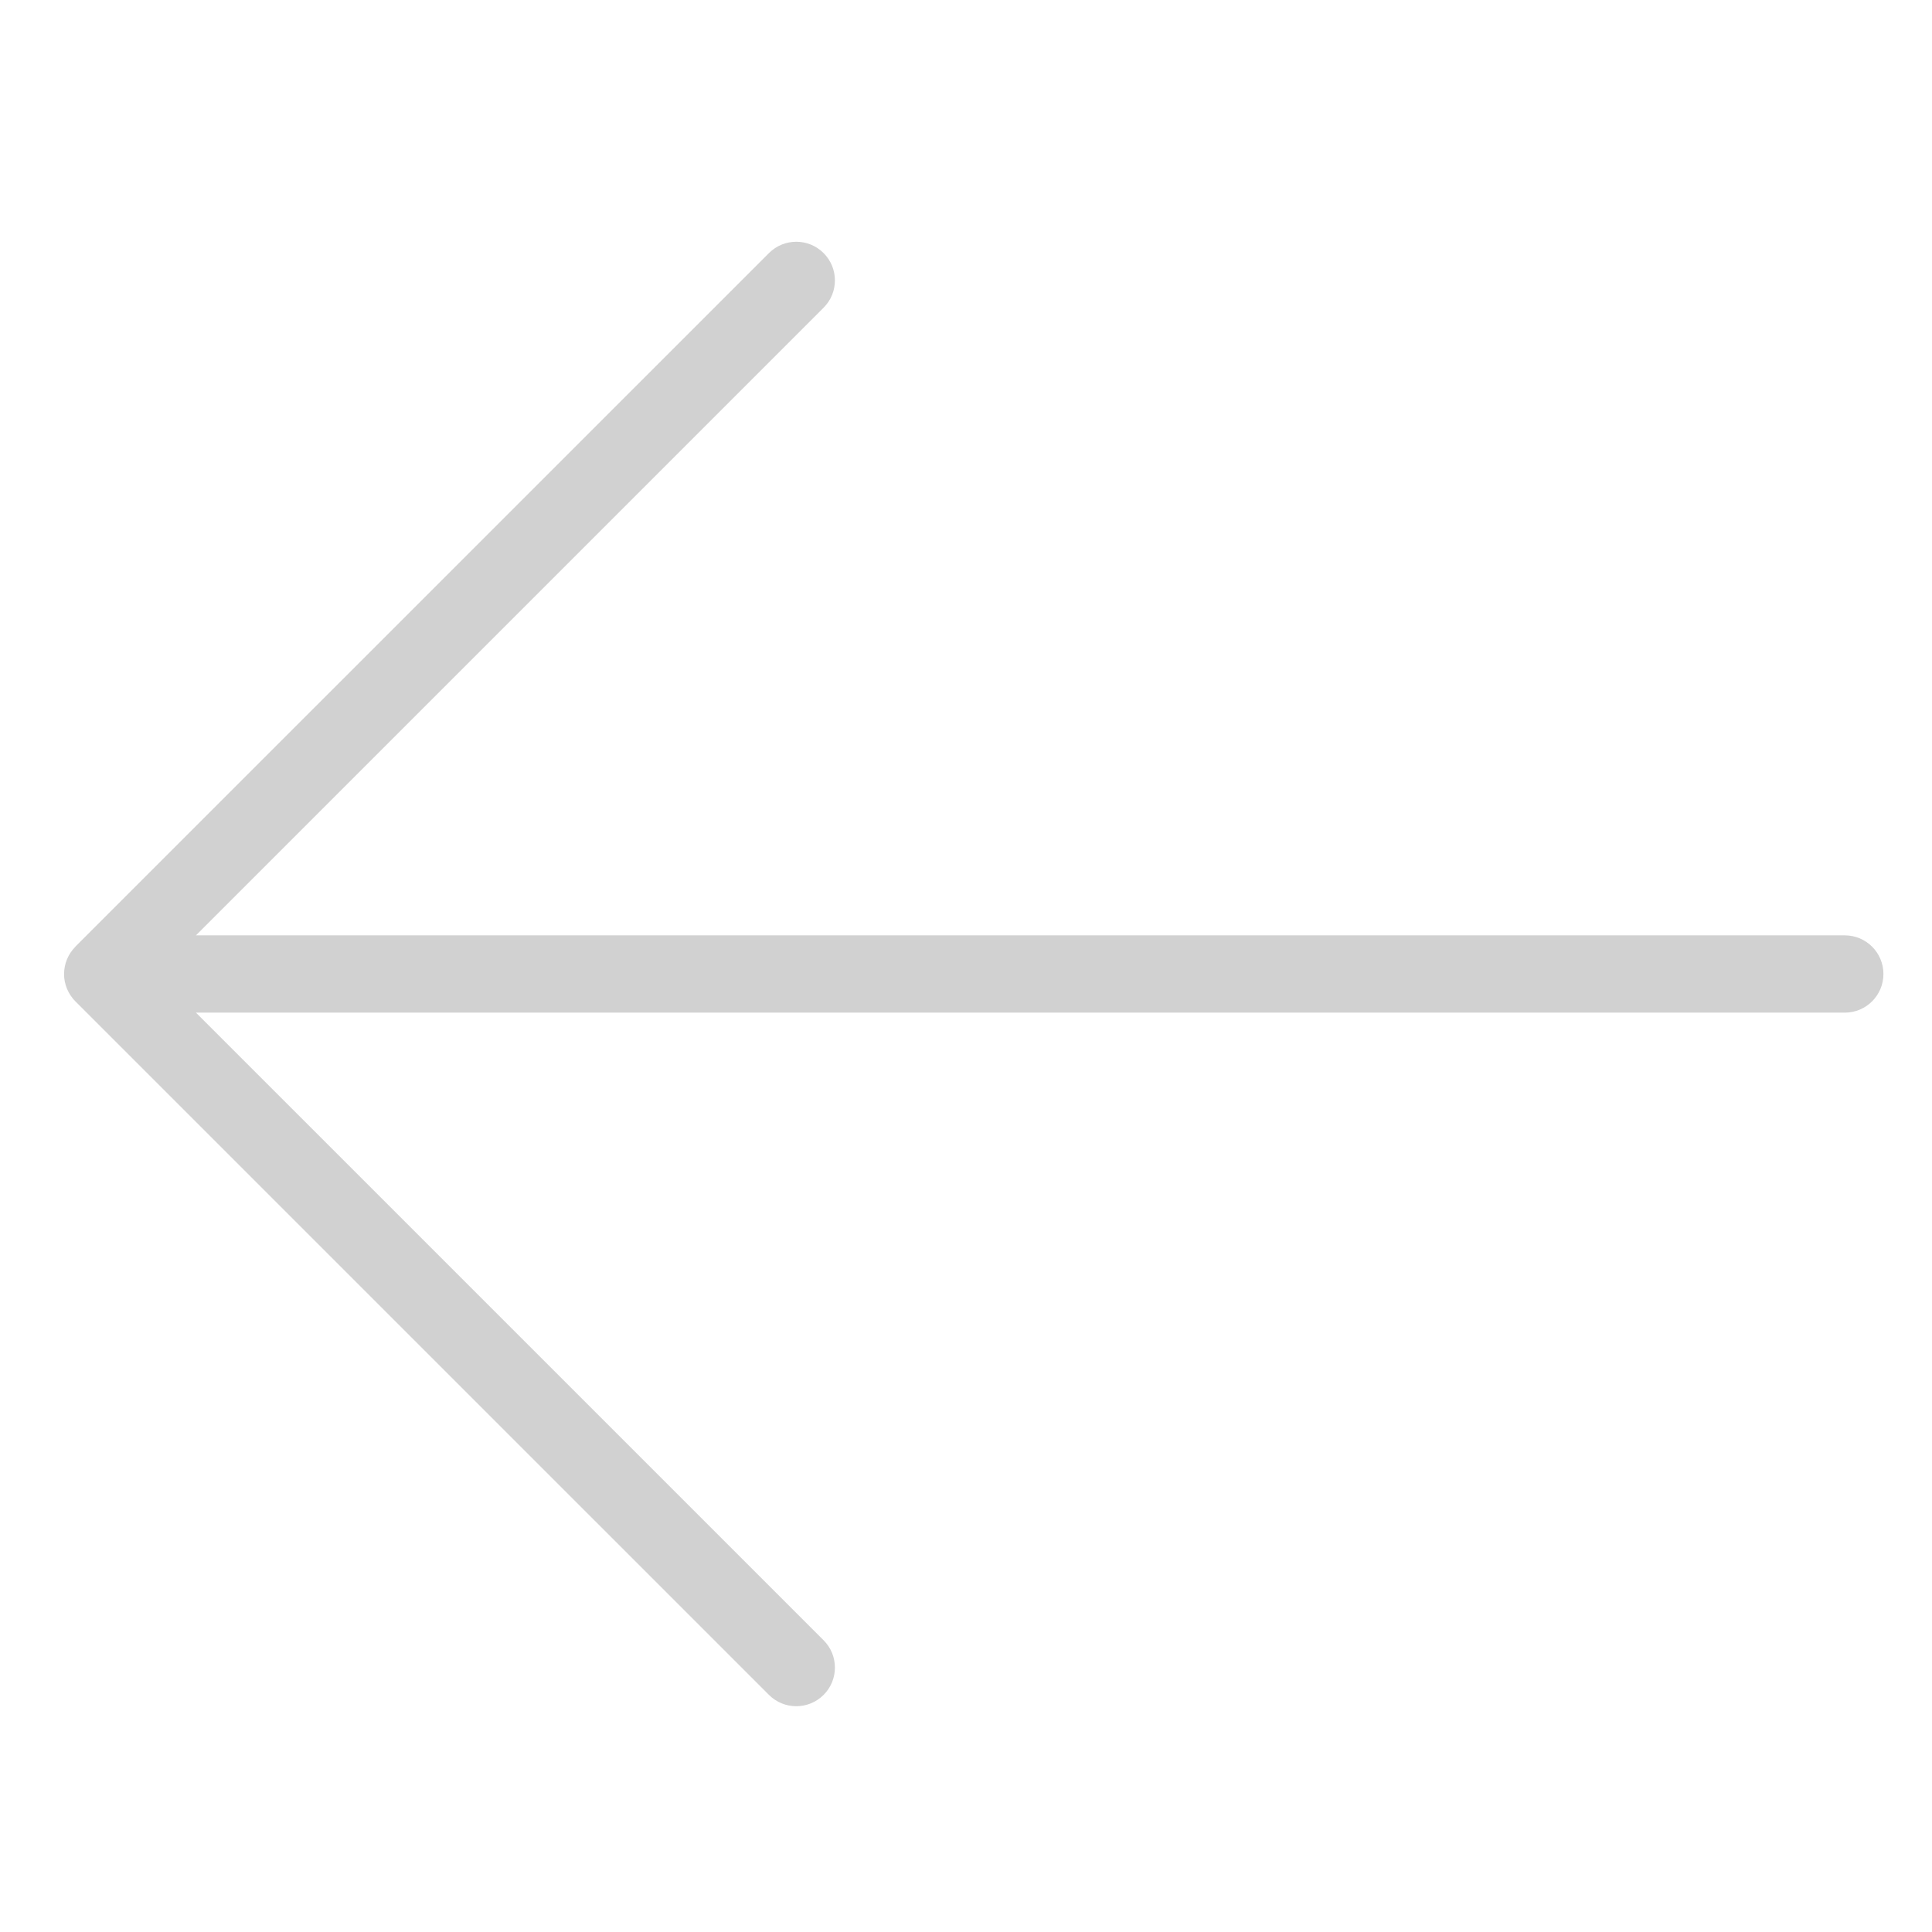<svg xmlns="http://www.w3.org/2000/svg" xmlns:xlink="http://www.w3.org/1999/xlink" version="1.1" x="0px" y="0px" viewBox="0 0 100 100" enable-background="new 0 0 100 100" xml:space="preserve" aria-hidden="true" width="100px" height="100px" style="fill:url(#CerosGradient_idf73dbbc9e);"><defs><linearGradient class="cerosgradient" data-cerosgradient="true" id="CerosGradient_idf73dbbc9e" gradientUnits="userSpaceOnUse" x1="50%" y1="100%" x2="50%" y2="0%"><stop offset="0%" stop-color="#D1D1D1"/><stop offset="100%" stop-color="#D1D1D1"/></linearGradient><linearGradient/></defs><g><path fill="#000000" d="M39.801,13.099L3.9,48.998c-0.005,0.006-0.006,0.012-0.011,0.018c-0.178,0.183-0.322,0.396-0.421,0.636   s-0.15,0.494-0.152,0.75c0,0.004-0.002,0.008-0.002,0.013c0,0.261,0.054,0.52,0.154,0.765c0.103,0.244,0.248,0.465,0.432,0.648   l35.901,35.9c0.781,0.781,2.047,0.781,2.828,0c0.391-0.391,0.586-0.902,0.586-1.414s-0.195-1.023-0.586-1.414L10.142,52.414h85.344   c1.105,0,2-0.896,2-2c0-1.105-0.895-2-2-2H10.141l32.488-32.488c0.391-0.389,0.586-0.9,0.586-1.413s-0.195-1.022-0.586-1.414   C41.848,12.318,40.583,12.318,39.801,13.099" style="fill:url(#CerosGradient_idf73dbbc9e);"/></g></svg>